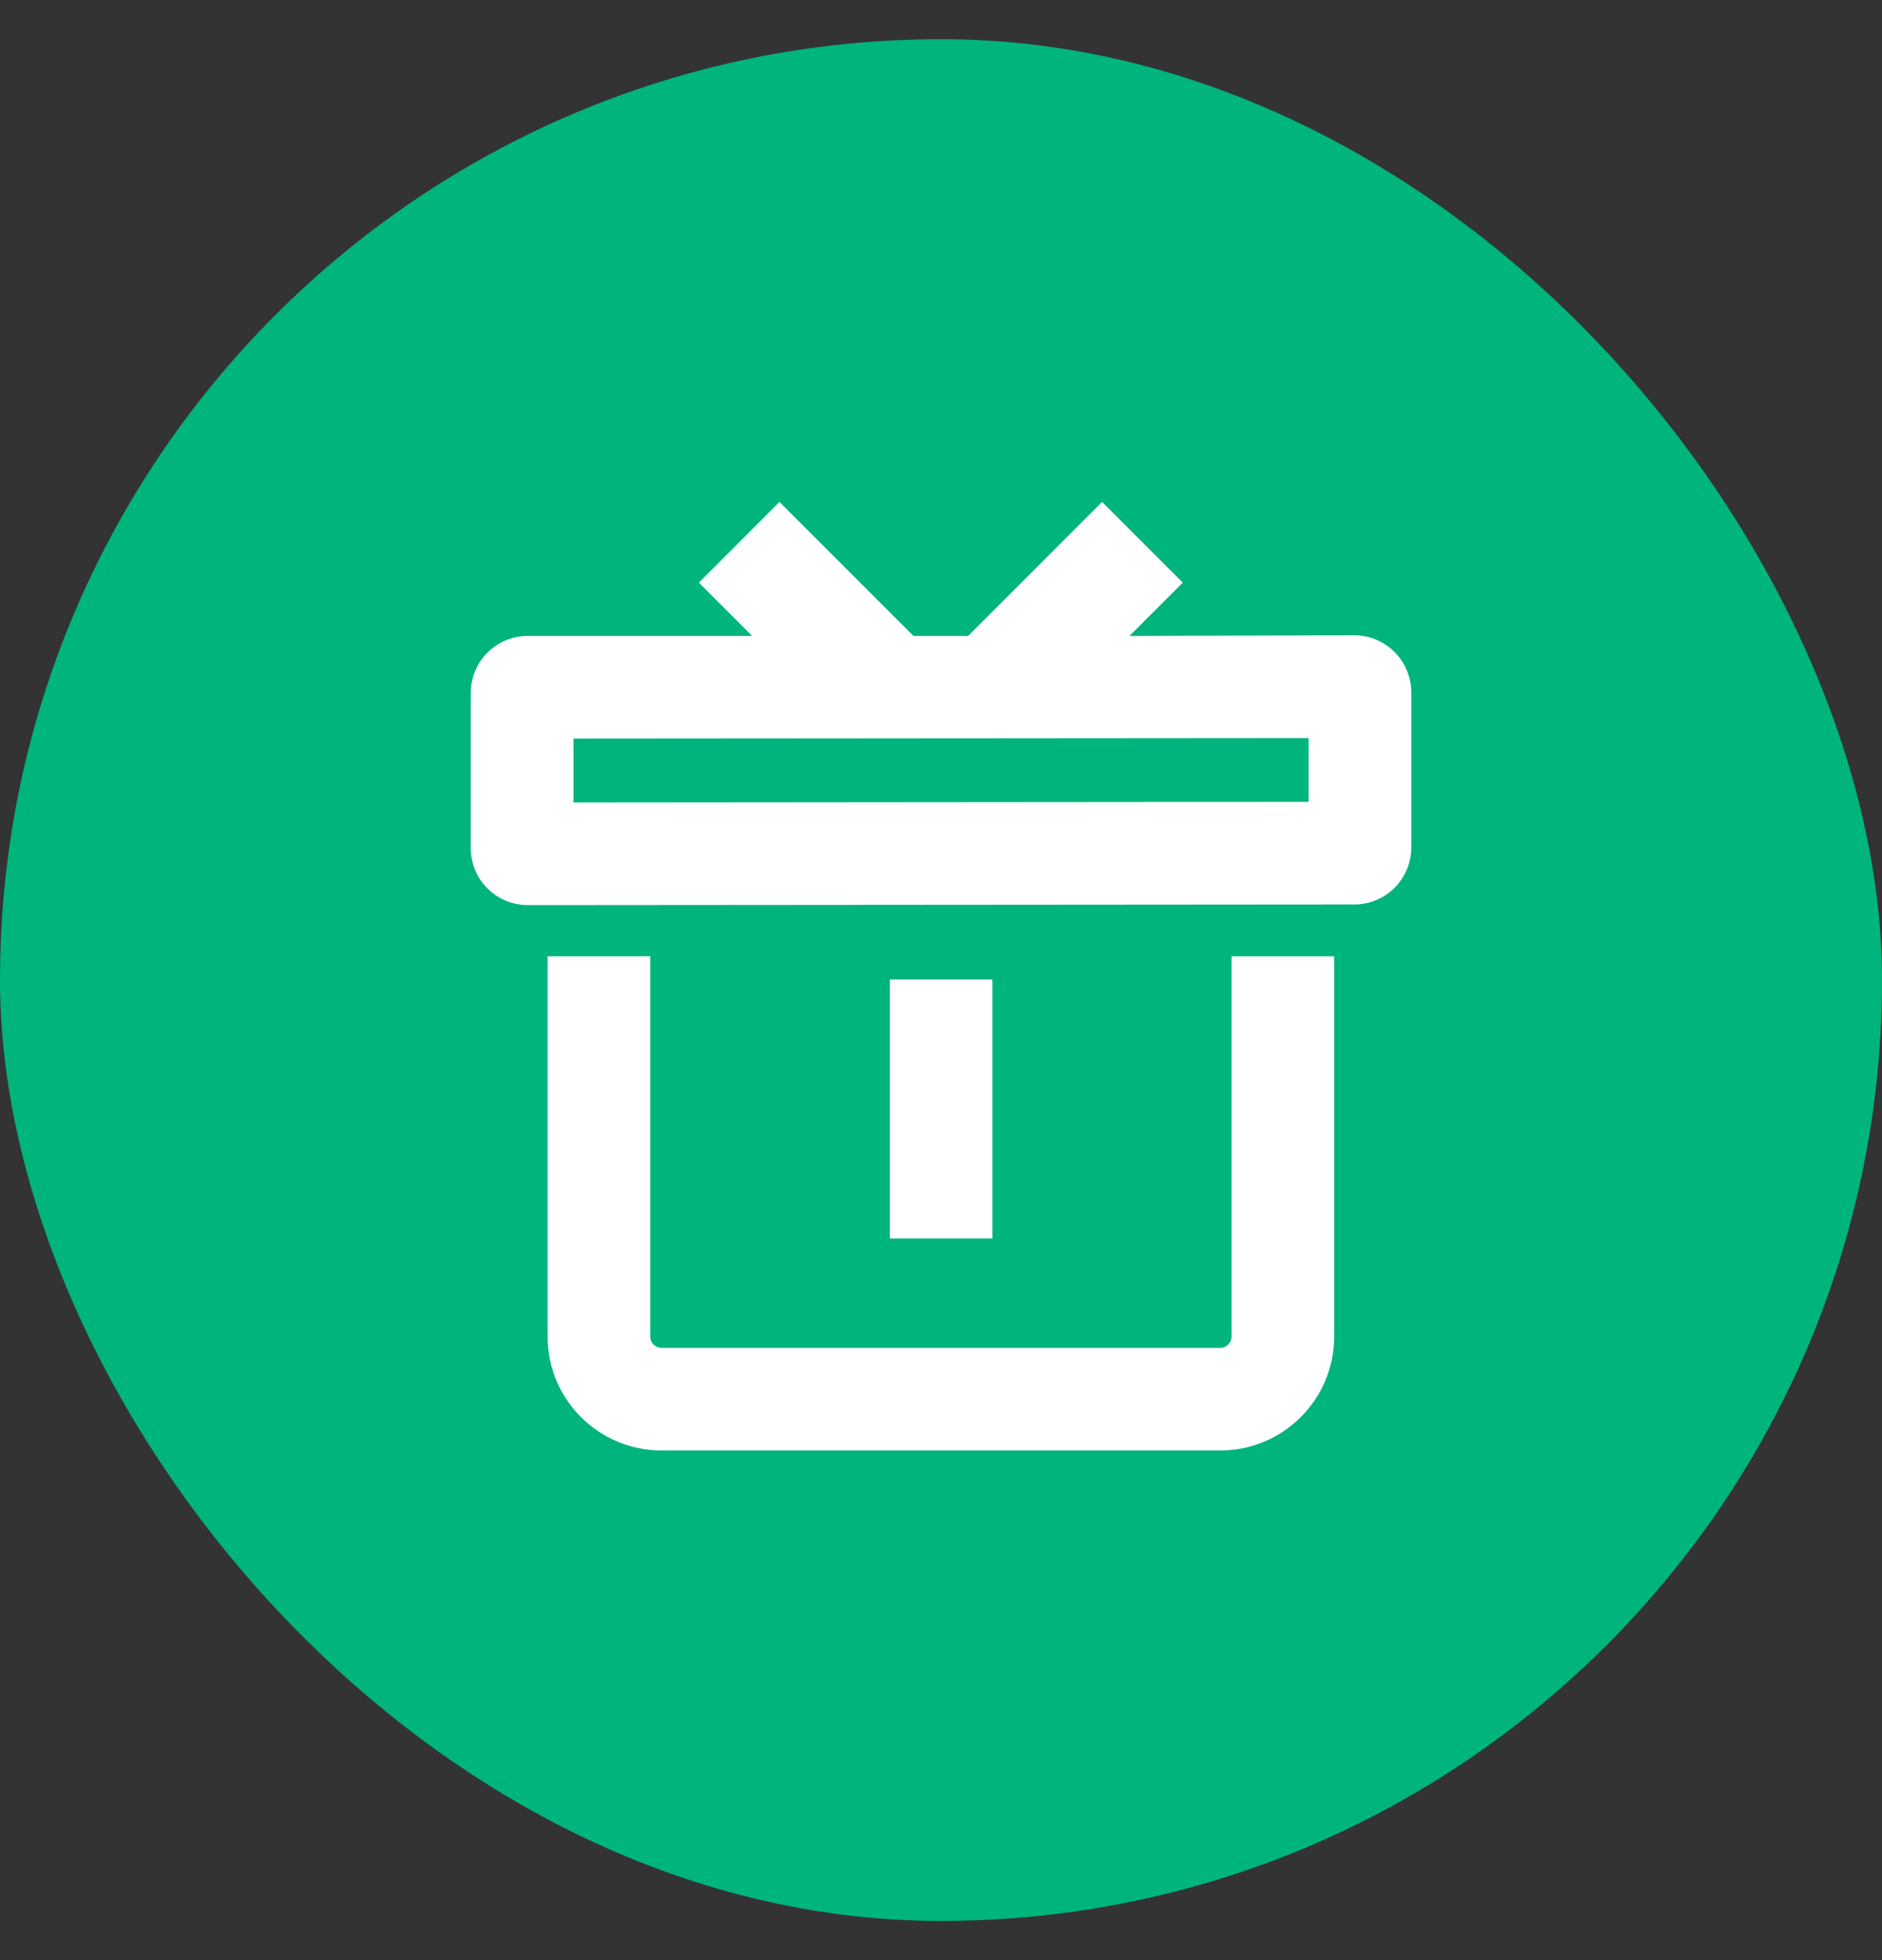 <svg width="24" height="25" viewBox="0 0 24 25" fill="none" xmlns="http://www.w3.org/2000/svg">
  <rect x="0" y="0" width="24" height="25" fill="#333333" stroke="none"/>
  <rect y="0.5" width="24" height="24" rx="12" fill="#00B47D" />
  <path fill-rule="evenodd" clip-rule="evenodd" d="M11.649 8.111H12.346L14.054 6.402L15.083 7.431L14.403 8.111L17.27 8.103C17.671 8.103 17.997 8.429 17.997 8.831V10.809C17.997 11.211 17.671 11.536 17.27 11.536L6.731 11.544C6.329 11.544 6.003 11.219 6.003 10.817V8.839C6.003 8.437 6.329 8.111 6.731 8.111H9.592L8.912 7.431L9.94 6.402L11.649 8.111ZM7.313 10.235V9.42L16.688 9.413V10.227L7.313 10.235Z" fill="white" />
  <path d="M6.983 17.046V12.197H8.292V17.046C8.292 17.126 8.357 17.191 8.438 17.191H15.56C15.64 17.191 15.705 17.126 15.705 17.046V12.197H17.014V17.046C17.014 17.849 16.363 18.5 15.56 18.5H8.438C7.634 18.5 6.983 17.849 6.983 17.046Z" fill="white" />
  <path d="M11.347 12.493H12.656V15.796H11.347V12.493Z" fill="white" />
</svg>